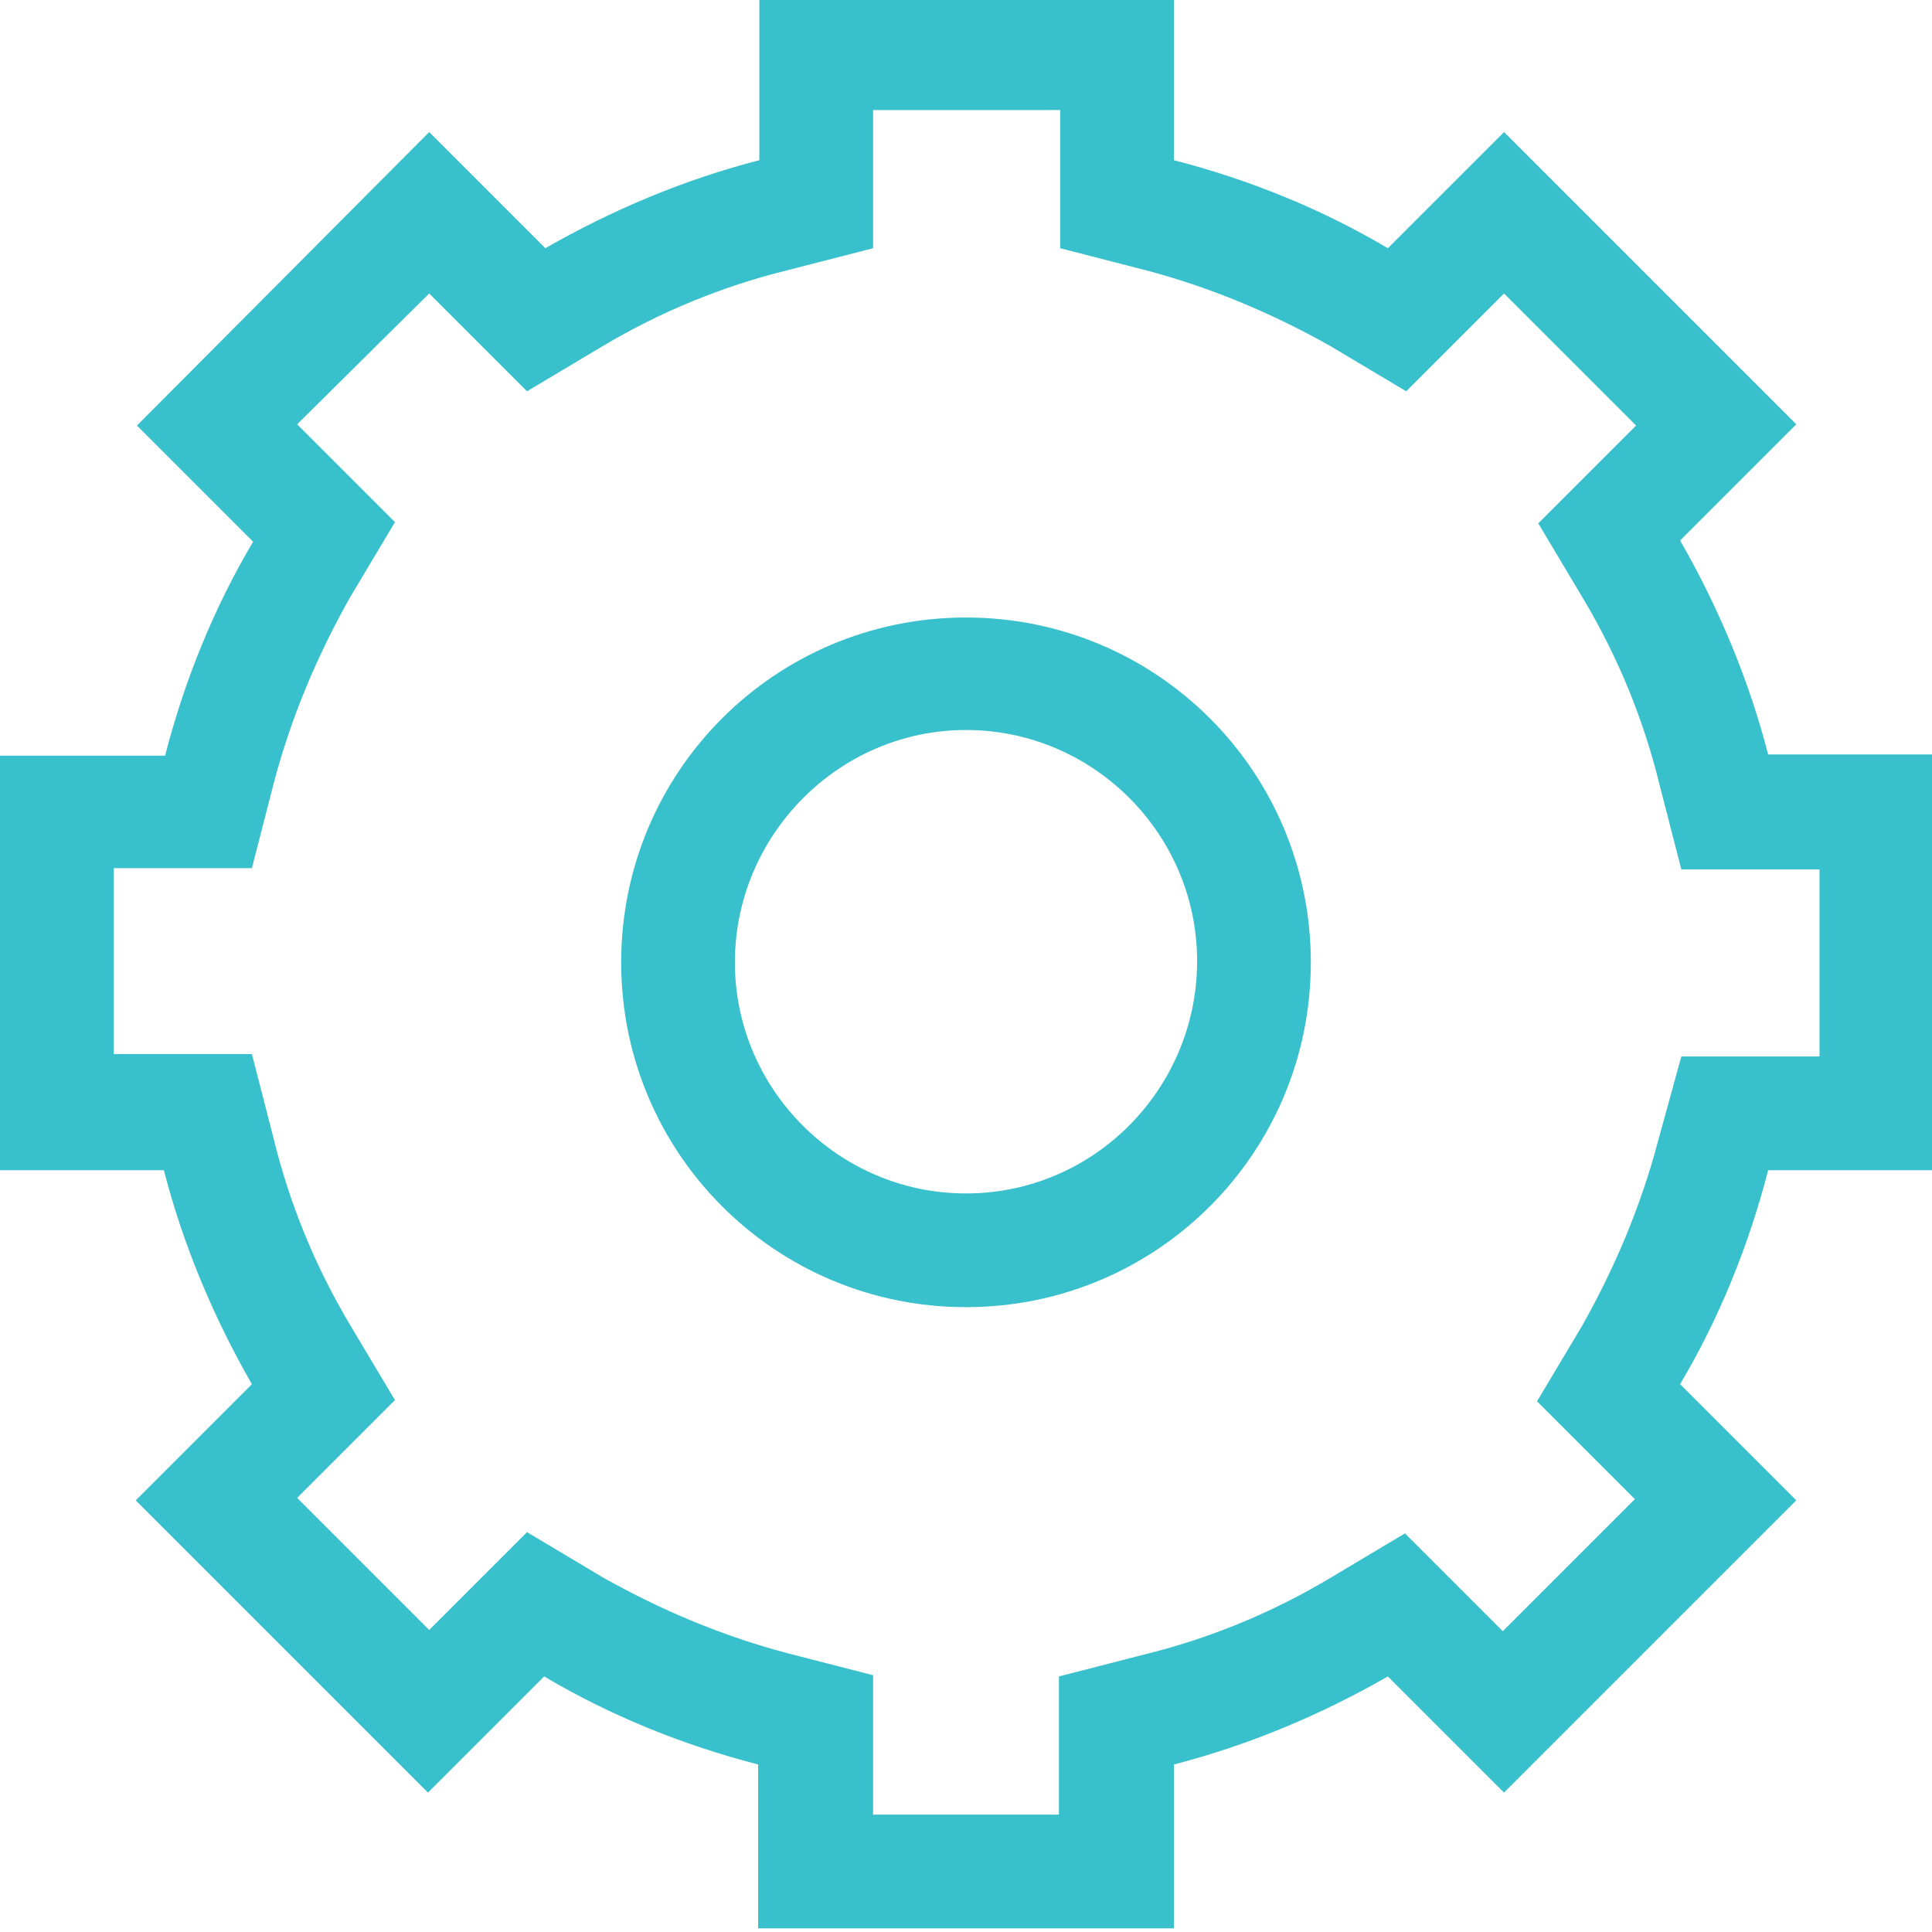 <?xml version="1.0" encoding="utf-8"?>
<!-- Generator: Adobe Illustrator 23.0.3, SVG Export Plug-In . SVG Version: 6.00 Build 0)  -->
<svg version="1.1" id="Слой_1" xmlns="http://www.w3.org/2000/svg" xmlns:xlink="http://www.w3.org/1999/xlink" x="0px" y="0px"
	 viewBox="0 0 158 158" style="enable-background:new 0 0 158 158;" xml:space="preserve">
<style type="text/css">
	.st0{fill:#39C0CD;}
</style>
<path class="st0" d="M79,50.5c-15.6,0-28.2,12.6-28.2,28.2c0,15.6,12.6,28.2,28.2,28.2s28.2-12.6,28.2-28.2
	C107.2,63.1,94.6,50.5,79,50.5z M79,97.6c-10.4,0-18.9-8.5-18.9-18.9S68.6,59.7,79,59.7s18.9,8.5,18.9,18.9S89.5,97.6,79,97.6z
	 M158,95.6V61.7h-13.4c-1.6-6.2-4.1-12.1-7.2-17.5l9.5-9.5l-23.9-23.9l-9.5,9.5c-5.4-3.2-11.3-5.6-17.5-7.2V-0.3H62.1v13.4
	c-6.2,1.6-12.1,4.1-17.5,7.2l-9.5-9.5L11.2,34.8l9.5,9.5c-3.2,5.4-5.6,11.3-7.2,17.5H0v33.9h13.4c1.6,6.2,4.1,12.1,7.2,17.5
	l-9.5,9.5l23.9,23.9l9.5-9.5c5.4,3.2,11.3,5.6,17.5,7.2v13.4H96v-13.4c6.2-1.6,12.1-4.1,17.5-7.2l9.5,9.5l23.9-23.9l-9.5-9.5
	c3.2-5.4,5.6-11.3,7.2-17.5H158z M135.6,93.3c-1.4,5.3-3.5,10.3-6.2,15.1l-3.7,6.2l5.1,5.1l2.9,2.9l-10.8,10.8l-2.9-2.9l-5.1-5.1
	l-6.2,3.7c-4.7,2.8-9.8,4.9-15.1,6.2l-7,1.8v7.2v4.1H71.4v-4.1V137l-7-1.8c-5.3-1.4-10.3-3.5-15.1-6.2l-6.2-3.7l-5.1,5.1l-2.9,2.9
	l-10.8-10.8l2.9-2.9l5.1-5.1l-3.7-6.2c-2.8-4.7-4.9-9.8-6.2-15.1l-1.8-7h-7.2H9.3V71h4.1h7.2l1.8-7c1.4-5.3,3.5-10.3,6.2-15.1
	l3.7-6.2l-5.1-5.1l-2.9-2.9L35.1,24l2.9,2.9l5.1,5.1l6.2-3.7c4.7-2.8,9.8-4.9,15.1-6.2l7-1.8v-7.2V9h15.3v4.1v7.2l7,1.8
	c5.3,1.4,10.3,3.5,15.1,6.2l6.2,3.7l5.1-5.1l2.9-2.9l10.8,10.8l-2.9,2.9l-5.1,5.1l3.7,6.2c2.8,4.7,4.9,9.8,6.2,15.1l1.8,7h7.2h4.1
	v15.3h-4.1h-7.2L135.6,93.3z"/>
</svg>

